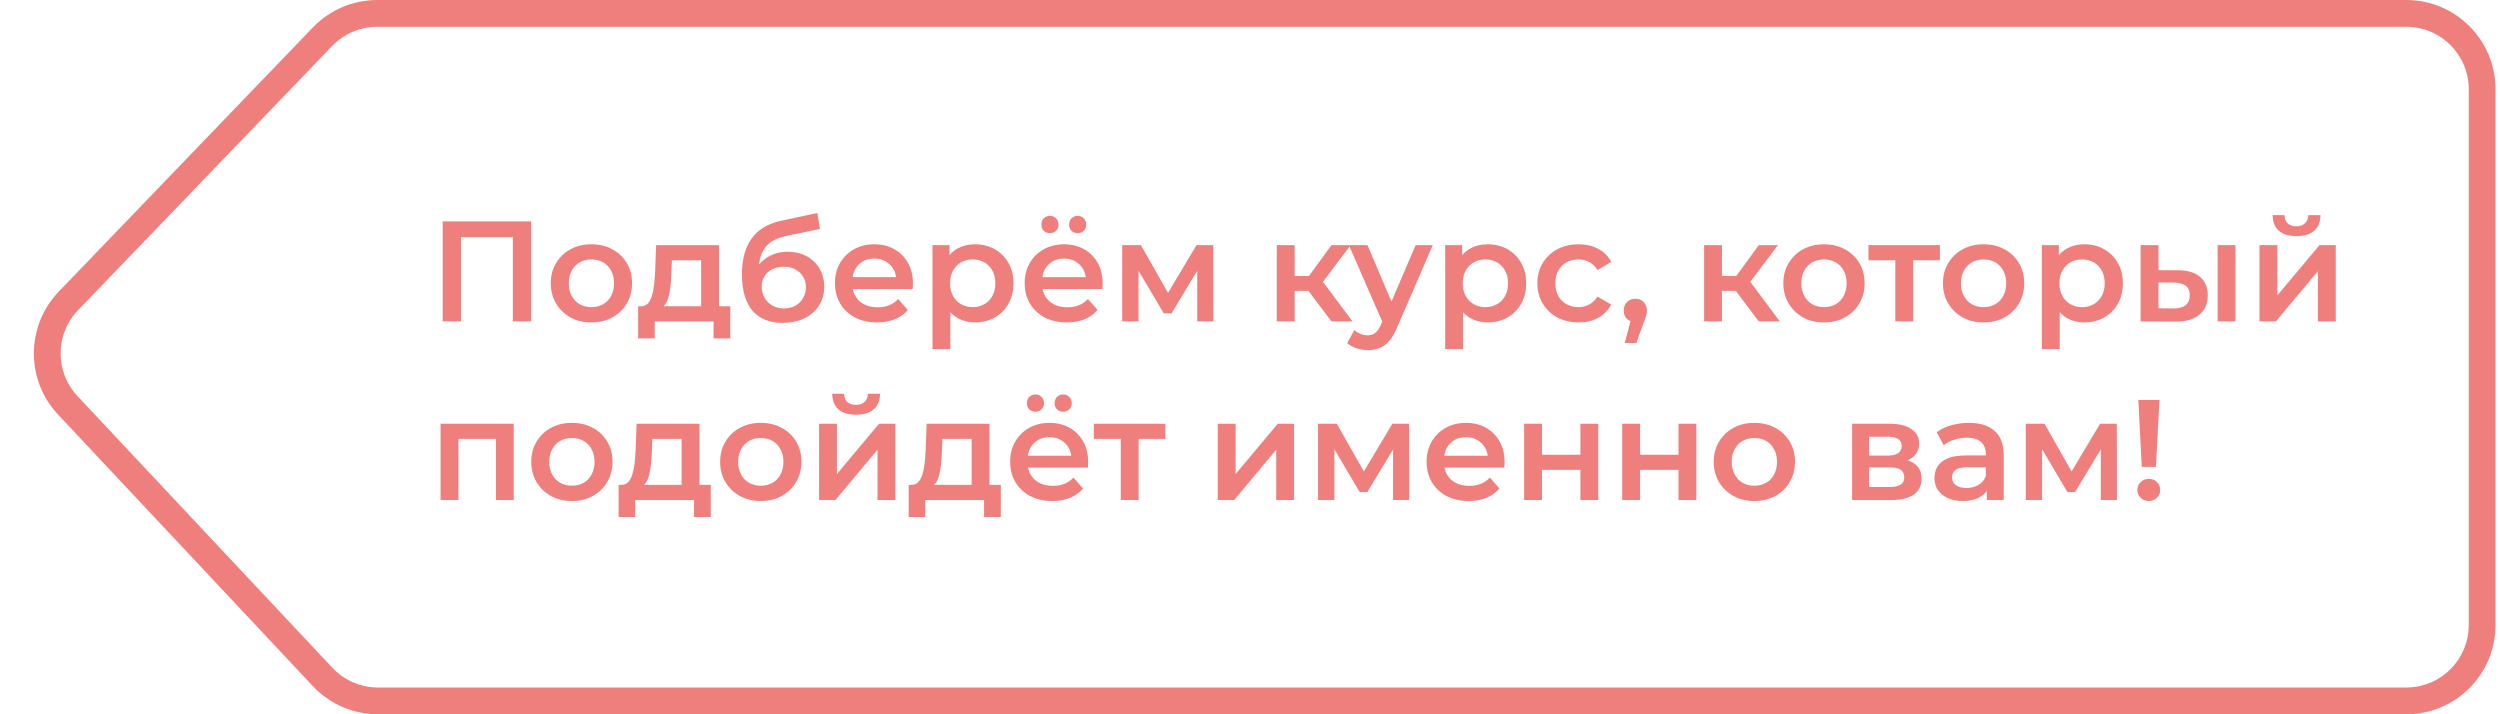 <?xml version="1.0" encoding="UTF-8"?> <svg xmlns="http://www.w3.org/2000/svg" width="280" height="80" viewBox="0 0 280 80" fill="none"> <path d="M42.256 1.5H269.5C274.194 1.5 278 5.306 278 10V70C278 74.694 274.194 78.5 269.5 78.5H42.33C39.982 78.5 37.738 77.528 36.131 75.816L7.595 45.402C4.498 42.102 4.53 36.954 7.668 33.693L36.13 4.107C37.733 2.441 39.945 1.5 42.256 1.5Z" stroke="#EE7F7D" stroke-width="3"></path> <path d="M49.584 36V24.8H59.488V36H57.44V26.048L57.92 26.56H51.152L51.632 26.048V36H49.584ZM66.23 36.112C65.356 36.112 64.577 35.925 63.894 35.552C63.212 35.168 62.673 34.645 62.278 33.984C61.883 33.323 61.686 32.571 61.686 31.728C61.686 30.875 61.883 30.123 62.278 29.472C62.673 28.811 63.212 28.293 63.894 27.92C64.577 27.547 65.356 27.36 66.23 27.36C67.115 27.36 67.9 27.547 68.582 27.92C69.275 28.293 69.814 28.805 70.198 29.456C70.593 30.107 70.79 30.864 70.79 31.728C70.79 32.571 70.593 33.323 70.198 33.984C69.814 34.645 69.275 35.168 68.582 35.552C67.9 35.925 67.115 36.112 66.23 36.112ZM66.23 34.4C66.721 34.4 67.158 34.293 67.542 34.08C67.926 33.867 68.225 33.557 68.438 33.152C68.662 32.747 68.774 32.272 68.774 31.728C68.774 31.173 68.662 30.699 68.438 30.304C68.225 29.899 67.926 29.589 67.542 29.376C67.158 29.163 66.726 29.056 66.246 29.056C65.755 29.056 65.318 29.163 64.934 29.376C64.561 29.589 64.262 29.899 64.038 30.304C63.814 30.699 63.702 31.173 63.702 31.728C63.702 32.272 63.814 32.747 64.038 33.152C64.262 33.557 64.561 33.867 64.934 34.08C65.318 34.293 65.75 34.4 66.23 34.4ZM78.528 35.072V29.152H75.248L75.2 30.528C75.179 31.019 75.147 31.493 75.104 31.952C75.061 32.4 74.992 32.816 74.896 33.2C74.8 33.573 74.662 33.883 74.48 34.128C74.299 34.373 74.059 34.533 73.76 34.608L71.776 34.304C72.096 34.304 72.352 34.203 72.544 34C72.747 33.787 72.901 33.499 73.008 33.136C73.126 32.763 73.211 32.341 73.264 31.872C73.317 31.392 73.355 30.896 73.376 30.384L73.488 27.456H80.528V35.072H78.528ZM71.472 37.904V34.304H81.792V37.904H79.92V36H73.328V37.904H71.472ZM87.658 36.16C86.954 36.16 86.325 36.053 85.77 35.84C85.216 35.627 84.736 35.301 84.33 34.864C83.936 34.416 83.632 33.851 83.418 33.168C83.205 32.485 83.098 31.675 83.098 30.736C83.098 30.053 83.157 29.429 83.274 28.864C83.392 28.299 83.568 27.792 83.802 27.344C84.037 26.885 84.33 26.48 84.682 26.128C85.045 25.776 85.466 25.483 85.946 25.248C86.426 25.013 86.97 24.832 87.578 24.704L91.546 23.856L91.834 25.648L88.234 26.384C88.032 26.427 87.786 26.491 87.498 26.576C87.221 26.651 86.933 26.768 86.634 26.928C86.346 27.077 86.074 27.296 85.818 27.584C85.573 27.861 85.37 28.224 85.21 28.672C85.061 29.109 84.986 29.659 84.986 30.32C84.986 30.523 84.992 30.677 85.002 30.784C85.024 30.88 85.04 30.987 85.05 31.104C85.072 31.211 85.082 31.371 85.082 31.584L84.33 30.8C84.544 30.256 84.837 29.792 85.21 29.408C85.594 29.013 86.037 28.715 86.538 28.512C87.05 28.299 87.605 28.192 88.202 28.192C89.002 28.192 89.712 28.357 90.33 28.688C90.949 29.019 91.434 29.483 91.786 30.08C92.138 30.677 92.314 31.355 92.314 32.112C92.314 32.901 92.122 33.6 91.738 34.208C91.354 34.816 90.81 35.296 90.106 35.648C89.413 35.989 88.597 36.16 87.658 36.16ZM87.818 34.544C88.298 34.544 88.72 34.443 89.082 34.24C89.456 34.027 89.744 33.739 89.946 33.376C90.16 33.013 90.266 32.608 90.266 32.16C90.266 31.712 90.16 31.323 89.946 30.992C89.744 30.651 89.456 30.379 89.082 30.176C88.72 29.973 88.288 29.872 87.786 29.872C87.306 29.872 86.874 29.968 86.49 30.16C86.117 30.352 85.824 30.619 85.61 30.96C85.408 31.291 85.306 31.675 85.306 32.112C85.306 32.56 85.413 32.971 85.626 33.344C85.84 33.717 86.133 34.011 86.506 34.224C86.89 34.437 87.328 34.544 87.818 34.544ZM98.234 36.112C97.285 36.112 96.453 35.925 95.738 35.552C95.034 35.168 94.485 34.645 94.09 33.984C93.706 33.323 93.514 32.571 93.514 31.728C93.514 30.875 93.701 30.123 94.074 29.472C94.458 28.811 94.981 28.293 95.642 27.92C96.314 27.547 97.077 27.36 97.93 27.36C98.762 27.36 99.504 27.541 100.154 27.904C100.805 28.267 101.317 28.779 101.69 29.44C102.064 30.101 102.25 30.88 102.25 31.776C102.25 31.861 102.245 31.957 102.234 32.064C102.234 32.171 102.229 32.272 102.218 32.368H95.098V31.04H101.162L100.378 31.456C100.389 30.965 100.288 30.533 100.074 30.16C99.861 29.787 99.568 29.493 99.194 29.28C98.832 29.067 98.41 28.96 97.93 28.96C97.44 28.96 97.008 29.067 96.634 29.28C96.272 29.493 95.984 29.792 95.77 30.176C95.568 30.549 95.466 30.992 95.466 31.504V31.824C95.466 32.336 95.584 32.789 95.818 33.184C96.053 33.579 96.384 33.883 96.81 34.096C97.237 34.309 97.728 34.416 98.282 34.416C98.762 34.416 99.194 34.341 99.578 34.192C99.962 34.043 100.304 33.808 100.602 33.488L101.674 34.72C101.29 35.168 100.805 35.515 100.218 35.76C99.642 35.995 98.981 36.112 98.234 36.112ZM109.174 36.112C108.48 36.112 107.846 35.952 107.27 35.632C106.704 35.312 106.251 34.832 105.91 34.192C105.579 33.541 105.414 32.72 105.414 31.728C105.414 30.725 105.574 29.904 105.894 29.264C106.224 28.624 106.672 28.149 107.238 27.84C107.803 27.52 108.448 27.36 109.174 27.36C110.016 27.36 110.758 27.541 111.398 27.904C112.048 28.267 112.56 28.773 112.934 29.424C113.318 30.075 113.51 30.843 113.51 31.728C113.51 32.613 113.318 33.387 112.934 34.048C112.56 34.699 112.048 35.205 111.398 35.568C110.758 35.931 110.016 36.112 109.174 36.112ZM104.438 39.104V27.456H106.342V29.472L106.278 31.744L106.438 34.016V39.104H104.438ZM108.95 34.4C109.43 34.4 109.856 34.293 110.23 34.08C110.614 33.867 110.918 33.557 111.142 33.152C111.366 32.747 111.478 32.272 111.478 31.728C111.478 31.173 111.366 30.699 111.142 30.304C110.918 29.899 110.614 29.589 110.23 29.376C109.856 29.163 109.43 29.056 108.95 29.056C108.47 29.056 108.038 29.163 107.654 29.376C107.27 29.589 106.966 29.899 106.742 30.304C106.518 30.699 106.406 31.173 106.406 31.728C106.406 32.272 106.518 32.747 106.742 33.152C106.966 33.557 107.27 33.867 107.654 34.08C108.038 34.293 108.47 34.4 108.95 34.4ZM119.484 36.112C118.535 36.112 117.703 35.925 116.988 35.552C116.284 35.168 115.735 34.645 115.34 33.984C114.956 33.323 114.764 32.571 114.764 31.728C114.764 30.875 114.951 30.123 115.324 29.472C115.708 28.811 116.231 28.293 116.892 27.92C117.564 27.547 118.327 27.36 119.18 27.36C120.012 27.36 120.754 27.541 121.404 27.904C122.055 28.267 122.567 28.779 122.94 29.44C123.314 30.101 123.5 30.88 123.5 31.776C123.5 31.861 123.495 31.957 123.484 32.064C123.484 32.171 123.479 32.272 123.468 32.368H116.348V31.04H122.412L121.628 31.456C121.639 30.965 121.538 30.533 121.324 30.16C121.111 29.787 120.818 29.493 120.444 29.28C120.082 29.067 119.66 28.96 119.18 28.96C118.69 28.96 118.258 29.067 117.884 29.28C117.522 29.493 117.234 29.792 117.02 30.176C116.818 30.549 116.716 30.992 116.716 31.504V31.824C116.716 32.336 116.834 32.789 117.068 33.184C117.303 33.579 117.634 33.883 118.06 34.096C118.487 34.309 118.978 34.416 119.532 34.416C120.012 34.416 120.444 34.341 120.828 34.192C121.212 34.043 121.554 33.808 121.852 33.488L122.924 34.72C122.54 35.168 122.055 35.515 121.468 35.76C120.892 35.995 120.231 36.112 119.484 36.112ZM120.7 26.112C120.434 26.112 120.204 26.027 120.012 25.856C119.831 25.675 119.74 25.44 119.74 25.152C119.74 24.864 119.831 24.629 120.012 24.448C120.204 24.267 120.434 24.176 120.7 24.176C120.967 24.176 121.191 24.267 121.372 24.448C121.564 24.629 121.66 24.864 121.66 25.152C121.66 25.44 121.564 25.675 121.372 25.856C121.191 26.027 120.967 26.112 120.7 26.112ZM117.596 26.112C117.33 26.112 117.1 26.027 116.908 25.856C116.727 25.675 116.636 25.44 116.636 25.152C116.636 24.864 116.727 24.629 116.908 24.448C117.1 24.267 117.33 24.176 117.596 24.176C117.863 24.176 118.087 24.267 118.268 24.448C118.46 24.629 118.556 24.864 118.556 25.152C118.556 25.44 118.46 25.675 118.268 25.856C118.087 26.027 117.863 26.112 117.596 26.112ZM125.688 36V27.456H127.784L131.224 33.52H130.392L134.008 27.456H135.88L135.896 36H134.088V29.6L134.408 29.808L131.208 35.104H130.344L127.128 29.664L127.512 29.568V36H125.688ZM149.128 36L146.04 31.904L147.672 30.896L151.48 36H149.128ZM143 36V27.456H145V36H143ZM144.408 32.576V30.912H147.304V32.576H144.408ZM147.864 31.968L145.992 31.744L149.128 27.456H151.272L147.864 31.968ZM153.174 39.216C152.759 39.216 152.343 39.147 151.927 39.008C151.511 38.869 151.164 38.677 150.886 38.432L151.687 36.96C151.889 37.141 152.119 37.285 152.375 37.392C152.631 37.499 152.892 37.552 153.159 37.552C153.521 37.552 153.815 37.461 154.039 37.28C154.263 37.099 154.471 36.795 154.663 36.368L155.159 35.248L155.319 35.008L158.551 27.456H160.47L156.471 36.688C156.204 37.328 155.905 37.835 155.575 38.208C155.255 38.581 154.892 38.843 154.487 38.992C154.092 39.141 153.655 39.216 153.174 39.216ZM154.935 36.304L151.079 27.456H153.159L156.295 34.832L154.935 36.304ZM166.596 36.112C165.902 36.112 165.268 35.952 164.692 35.632C164.126 35.312 163.673 34.832 163.332 34.192C163.001 33.541 162.836 32.72 162.836 31.728C162.836 30.725 162.996 29.904 163.316 29.264C163.646 28.624 164.094 28.149 164.66 27.84C165.225 27.52 165.87 27.36 166.596 27.36C167.438 27.36 168.18 27.541 168.82 27.904C169.47 28.267 169.982 28.773 170.356 29.424C170.74 30.075 170.932 30.843 170.932 31.728C170.932 32.613 170.74 33.387 170.356 34.048C169.982 34.699 169.47 35.205 168.82 35.568C168.18 35.931 167.438 36.112 166.596 36.112ZM161.86 39.104V27.456H163.764V29.472L163.7 31.744L163.86 34.016V39.104H161.86ZM166.372 34.4C166.852 34.4 167.278 34.293 167.652 34.08C168.036 33.867 168.34 33.557 168.564 33.152C168.788 32.747 168.9 32.272 168.9 31.728C168.9 31.173 168.788 30.699 168.564 30.304C168.34 29.899 168.036 29.589 167.652 29.376C167.278 29.163 166.852 29.056 166.372 29.056C165.892 29.056 165.46 29.163 165.076 29.376C164.692 29.589 164.388 29.899 164.164 30.304C163.94 30.699 163.828 31.173 163.828 31.728C163.828 32.272 163.94 32.747 164.164 33.152C164.388 33.557 164.692 33.867 165.076 34.08C165.46 34.293 165.892 34.4 166.372 34.4ZM176.81 36.112C175.914 36.112 175.114 35.925 174.41 35.552C173.717 35.168 173.173 34.645 172.778 33.984C172.383 33.323 172.186 32.571 172.186 31.728C172.186 30.875 172.383 30.123 172.778 29.472C173.173 28.811 173.717 28.293 174.41 27.92C175.114 27.547 175.914 27.36 176.81 27.36C177.642 27.36 178.373 27.531 179.002 27.872C179.642 28.203 180.127 28.693 180.458 29.344L178.922 30.24C178.666 29.835 178.351 29.536 177.978 29.344C177.615 29.152 177.221 29.056 176.794 29.056C176.303 29.056 175.861 29.163 175.466 29.376C175.071 29.589 174.762 29.899 174.538 30.304C174.314 30.699 174.202 31.173 174.202 31.728C174.202 32.283 174.314 32.763 174.538 33.168C174.762 33.563 175.071 33.867 175.466 34.08C175.861 34.293 176.303 34.4 176.794 34.4C177.221 34.4 177.615 34.304 177.978 34.112C178.351 33.92 178.666 33.621 178.922 33.216L180.458 34.112C180.127 34.752 179.642 35.248 179.002 35.6C178.373 35.941 177.642 36.112 176.81 36.112ZM181.972 38.416L182.9 34.88L183.172 36.064C182.798 36.064 182.484 35.952 182.228 35.728C181.982 35.493 181.86 35.179 181.86 34.784C181.86 34.379 181.982 34.059 182.228 33.824C182.484 33.579 182.793 33.456 183.156 33.456C183.529 33.456 183.838 33.579 184.084 33.824C184.329 34.069 184.452 34.389 184.452 34.784C184.452 34.891 184.441 35.008 184.42 35.136C184.398 35.253 184.361 35.392 184.308 35.552C184.265 35.712 184.19 35.915 184.084 36.16L183.268 38.416H181.972ZM196.988 36L193.9 31.904L195.532 30.896L199.34 36H196.988ZM190.86 36V27.456H192.86V36H190.86ZM192.268 32.576V30.912H195.164V32.576H192.268ZM195.724 31.968L193.852 31.744L196.988 27.456H199.132L195.724 31.968ZM204.277 36.112C203.402 36.112 202.624 35.925 201.941 35.552C201.258 35.168 200.72 34.645 200.325 33.984C199.93 33.323 199.733 32.571 199.733 31.728C199.733 30.875 199.93 30.123 200.325 29.472C200.72 28.811 201.258 28.293 201.941 27.92C202.624 27.547 203.402 27.36 204.277 27.36C205.162 27.36 205.946 27.547 206.629 27.92C207.322 28.293 207.861 28.805 208.245 29.456C208.64 30.107 208.837 30.864 208.837 31.728C208.837 32.571 208.64 33.323 208.245 33.984C207.861 34.645 207.322 35.168 206.629 35.552C205.946 35.925 205.162 36.112 204.277 36.112ZM204.277 34.4C204.768 34.4 205.205 34.293 205.589 34.08C205.973 33.867 206.272 33.557 206.485 33.152C206.709 32.747 206.821 32.272 206.821 31.728C206.821 31.173 206.709 30.699 206.485 30.304C206.272 29.899 205.973 29.589 205.589 29.376C205.205 29.163 204.773 29.056 204.293 29.056C203.802 29.056 203.365 29.163 202.981 29.376C202.608 29.589 202.309 29.899 202.085 30.304C201.861 30.699 201.749 31.173 201.749 31.728C201.749 32.272 201.861 32.747 202.085 33.152C202.309 33.557 202.608 33.867 202.981 34.08C203.365 34.293 203.797 34.4 204.277 34.4ZM212.276 36V28.672L212.74 29.152H209.268V27.456H217.268V29.152H213.812L214.276 28.672V36H212.276ZM222.152 36.112C221.277 36.112 220.499 35.925 219.816 35.552C219.133 35.168 218.595 34.645 218.2 33.984C217.805 33.323 217.608 32.571 217.608 31.728C217.608 30.875 217.805 30.123 218.2 29.472C218.595 28.811 219.133 28.293 219.816 27.92C220.499 27.547 221.277 27.36 222.152 27.36C223.037 27.36 223.821 27.547 224.504 27.92C225.197 28.293 225.736 28.805 226.12 29.456C226.515 30.107 226.712 30.864 226.712 31.728C226.712 32.571 226.515 33.323 226.12 33.984C225.736 34.645 225.197 35.168 224.504 35.552C223.821 35.925 223.037 36.112 222.152 36.112ZM222.152 34.4C222.643 34.4 223.08 34.293 223.464 34.08C223.848 33.867 224.147 33.557 224.36 33.152C224.584 32.747 224.696 32.272 224.696 31.728C224.696 31.173 224.584 30.699 224.36 30.304C224.147 29.899 223.848 29.589 223.464 29.376C223.08 29.163 222.648 29.056 222.168 29.056C221.677 29.056 221.24 29.163 220.856 29.376C220.483 29.589 220.184 29.899 219.96 30.304C219.736 30.699 219.624 31.173 219.624 31.728C219.624 32.272 219.736 32.747 219.96 33.152C220.184 33.557 220.483 33.867 220.856 34.08C221.24 34.293 221.672 34.4 222.152 34.4ZM233.424 36.112C232.73 36.112 232.096 35.952 231.52 35.632C230.954 35.312 230.501 34.832 230.16 34.192C229.829 33.541 229.664 32.72 229.664 31.728C229.664 30.725 229.824 29.904 230.144 29.264C230.474 28.624 230.922 28.149 231.488 27.84C232.053 27.52 232.698 27.36 233.424 27.36C234.266 27.36 235.008 27.541 235.648 27.904C236.298 28.267 236.81 28.773 237.184 29.424C237.568 30.075 237.76 30.843 237.76 31.728C237.76 32.613 237.568 33.387 237.184 34.048C236.81 34.699 236.298 35.205 235.648 35.568C235.008 35.931 234.266 36.112 233.424 36.112ZM228.688 39.104V27.456H230.592V29.472L230.528 31.744L230.688 34.016V39.104H228.688ZM233.2 34.4C233.68 34.4 234.106 34.293 234.48 34.08C234.864 33.867 235.168 33.557 235.392 33.152C235.616 32.747 235.728 32.272 235.728 31.728C235.728 31.173 235.616 30.699 235.392 30.304C235.168 29.899 234.864 29.589 234.48 29.376C234.106 29.163 233.68 29.056 233.2 29.056C232.72 29.056 232.288 29.163 231.904 29.376C231.52 29.589 231.216 29.899 230.992 30.304C230.768 30.699 230.656 31.173 230.656 31.728C230.656 32.272 230.768 32.747 230.992 33.152C231.216 33.557 231.52 33.867 231.904 34.08C232.288 34.293 232.72 34.4 233.2 34.4ZM248.374 36V27.456H250.374V36H248.374ZM243.91 30.272C245.009 30.272 245.841 30.517 246.406 31.008C246.982 31.499 247.27 32.192 247.27 33.088C247.27 34.016 246.95 34.741 246.31 35.264C245.681 35.776 244.785 36.027 243.622 36.016L239.75 36V27.456H241.75V30.256L243.91 30.272ZM243.446 34.544C244.033 34.555 244.481 34.432 244.79 34.176C245.1 33.92 245.254 33.547 245.254 33.056C245.254 32.565 245.1 32.213 244.79 32C244.492 31.776 244.044 31.659 243.446 31.648L241.75 31.632V34.528L243.446 34.544ZM253.063 36V27.456H255.063V33.088L259.783 27.456H261.607V36H259.607V30.368L254.903 36H253.063ZM257.207 26.448C256.353 26.448 255.697 26.251 255.239 25.856C254.78 25.451 254.545 24.864 254.535 24.096H255.863C255.873 24.48 255.991 24.784 256.215 25.008C256.449 25.232 256.775 25.344 257.191 25.344C257.596 25.344 257.916 25.232 258.151 25.008C258.396 24.784 258.524 24.48 258.535 24.096H259.895C259.884 24.864 259.644 25.451 259.175 25.856C258.716 26.251 258.06 26.448 257.207 26.448ZM49.344 56V47.456H57.536V56H55.552V48.688L56.016 49.152H50.88L51.344 48.688V56H49.344ZM64.043 56.112C63.168 56.112 62.389 55.925 61.707 55.552C61.024 55.168 60.485 54.645 60.091 53.984C59.696 53.323 59.499 52.571 59.499 51.728C59.499 50.875 59.696 50.123 60.091 49.472C60.485 48.811 61.024 48.293 61.707 47.92C62.389 47.547 63.168 47.36 64.043 47.36C64.928 47.36 65.712 47.547 66.395 47.92C67.088 48.293 67.627 48.805 68.011 49.456C68.405 50.107 68.603 50.864 68.603 51.728C68.603 52.571 68.405 53.323 68.011 53.984C67.627 54.645 67.088 55.168 66.395 55.552C65.712 55.925 64.928 56.112 64.043 56.112ZM64.043 54.4C64.533 54.4 64.971 54.293 65.355 54.08C65.739 53.867 66.037 53.557 66.251 53.152C66.475 52.747 66.587 52.272 66.587 51.728C66.587 51.173 66.475 50.699 66.251 50.304C66.037 49.899 65.739 49.589 65.355 49.376C64.971 49.163 64.539 49.056 64.059 49.056C63.568 49.056 63.131 49.163 62.747 49.376C62.373 49.589 62.075 49.899 61.851 50.304C61.627 50.699 61.515 51.173 61.515 51.728C61.515 52.272 61.627 52.747 61.851 53.152C62.075 53.557 62.373 53.867 62.747 54.08C63.131 54.293 63.563 54.4 64.043 54.4ZM76.341 55.072V49.152H73.061L73.013 50.528C72.991 51.019 72.959 51.493 72.917 51.952C72.874 52.4 72.805 52.816 72.709 53.2C72.613 53.573 72.474 53.883 72.293 54.128C72.111 54.373 71.871 54.533 71.573 54.608L69.589 54.304C69.909 54.304 70.165 54.203 70.357 54C70.559 53.787 70.714 53.499 70.821 53.136C70.938 52.763 71.023 52.341 71.077 51.872C71.13 51.392 71.167 50.896 71.189 50.384L71.301 47.456H78.341V55.072H76.341ZM69.285 57.904V54.304H79.605V57.904H77.733V56H71.141V57.904H69.285ZM85.199 56.112C84.324 56.112 83.546 55.925 82.863 55.552C82.18 55.168 81.641 54.645 81.247 53.984C80.852 53.323 80.655 52.571 80.655 51.728C80.655 50.875 80.852 50.123 81.247 49.472C81.641 48.811 82.18 48.293 82.863 47.92C83.546 47.547 84.324 47.36 85.199 47.36C86.084 47.36 86.868 47.547 87.551 47.92C88.244 48.293 88.783 48.805 89.167 49.456C89.561 50.107 89.759 50.864 89.759 51.728C89.759 52.571 89.561 53.323 89.167 53.984C88.783 54.645 88.244 55.168 87.551 55.552C86.868 55.925 86.084 56.112 85.199 56.112ZM85.199 54.4C85.689 54.4 86.127 54.293 86.511 54.08C86.895 53.867 87.194 53.557 87.407 53.152C87.631 52.747 87.743 52.272 87.743 51.728C87.743 51.173 87.631 50.699 87.407 50.304C87.194 49.899 86.895 49.589 86.511 49.376C86.127 49.163 85.695 49.056 85.215 49.056C84.724 49.056 84.287 49.163 83.903 49.376C83.529 49.589 83.231 49.899 83.007 50.304C82.783 50.699 82.671 51.173 82.671 51.728C82.671 52.272 82.783 52.747 83.007 53.152C83.231 53.557 83.529 53.867 83.903 54.08C84.287 54.293 84.719 54.4 85.199 54.4ZM91.735 56V47.456H93.735V53.088L98.455 47.456H100.279V56H98.279V50.368L93.575 56H91.735ZM95.879 46.448C95.025 46.448 94.369 46.251 93.911 45.856C93.452 45.451 93.217 44.864 93.207 44.096H94.535C94.545 44.48 94.663 44.784 94.887 45.008C95.121 45.232 95.447 45.344 95.863 45.344C96.268 45.344 96.588 45.232 96.823 45.008C97.068 44.784 97.196 44.48 97.207 44.096H98.567C98.556 44.864 98.316 45.451 97.847 45.856C97.388 46.251 96.732 46.448 95.879 46.448ZM108.825 55.072V49.152H105.545L105.497 50.528C105.476 51.019 105.444 51.493 105.401 51.952C105.358 52.4 105.289 52.816 105.193 53.2C105.097 53.573 104.958 53.883 104.777 54.128C104.596 54.373 104.356 54.533 104.057 54.608L102.073 54.304C102.393 54.304 102.649 54.203 102.841 54C103.044 53.787 103.198 53.499 103.305 53.136C103.422 52.763 103.508 52.341 103.561 51.872C103.614 51.392 103.652 50.896 103.673 50.384L103.785 47.456H110.825V55.072H108.825ZM101.769 57.904V54.304H112.089V57.904H110.217V56H103.625V57.904H101.769ZM117.859 56.112C116.91 56.112 116.078 55.925 115.363 55.552C114.659 55.168 114.11 54.645 113.715 53.984C113.331 53.323 113.139 52.571 113.139 51.728C113.139 50.875 113.326 50.123 113.699 49.472C114.083 48.811 114.606 48.293 115.267 47.92C115.939 47.547 116.702 47.36 117.555 47.36C118.387 47.36 119.129 47.541 119.779 47.904C120.43 48.267 120.942 48.779 121.315 49.44C121.689 50.101 121.875 50.88 121.875 51.776C121.875 51.861 121.87 51.957 121.859 52.064C121.859 52.171 121.854 52.272 121.843 52.368H114.723V51.04H120.787L120.003 51.456C120.014 50.965 119.913 50.533 119.699 50.16C119.486 49.787 119.193 49.493 118.819 49.28C118.457 49.067 118.035 48.96 117.555 48.96C117.065 48.96 116.633 49.067 116.259 49.28C115.897 49.493 115.609 49.792 115.395 50.176C115.193 50.549 115.091 50.992 115.091 51.504V51.824C115.091 52.336 115.209 52.789 115.443 53.184C115.678 53.579 116.009 53.883 116.435 54.096C116.862 54.309 117.353 54.416 117.907 54.416C118.387 54.416 118.819 54.341 119.203 54.192C119.587 54.043 119.929 53.808 120.227 53.488L121.299 54.72C120.915 55.168 120.43 55.515 119.843 55.76C119.267 55.995 118.606 56.112 117.859 56.112ZM119.075 46.112C118.809 46.112 118.579 46.027 118.387 45.856C118.206 45.675 118.115 45.44 118.115 45.152C118.115 44.864 118.206 44.629 118.387 44.448C118.579 44.267 118.809 44.176 119.075 44.176C119.342 44.176 119.566 44.267 119.747 44.448C119.939 44.629 120.035 44.864 120.035 45.152C120.035 45.44 119.939 45.675 119.747 45.856C119.566 46.027 119.342 46.112 119.075 46.112ZM115.971 46.112C115.705 46.112 115.475 46.027 115.283 45.856C115.102 45.675 115.011 45.44 115.011 45.152C115.011 44.864 115.102 44.629 115.283 44.448C115.475 44.267 115.705 44.176 115.971 44.176C116.238 44.176 116.462 44.267 116.643 44.448C116.835 44.629 116.931 44.864 116.931 45.152C116.931 45.44 116.835 45.675 116.643 45.856C116.462 46.027 116.238 46.112 115.971 46.112ZM125.526 56V48.672L125.99 49.152H122.518V47.456H130.518V49.152H127.062L127.526 48.672V56H125.526ZM136.391 56V47.456H138.391V53.088L143.111 47.456H144.935V56H142.935V50.368L138.231 56H136.391ZM147.625 56V47.456H149.721L153.161 53.52H152.329L155.945 47.456H157.817L157.833 56H156.025V49.6L156.345 49.808L153.145 55.104H152.281L149.065 49.664L149.449 49.568V56H147.625ZM164.5 56.112C163.551 56.112 162.719 55.925 162.004 55.552C161.3 55.168 160.751 54.645 160.356 53.984C159.972 53.323 159.78 52.571 159.78 51.728C159.78 50.875 159.967 50.123 160.34 49.472C160.724 48.811 161.247 48.293 161.908 47.92C162.58 47.547 163.343 47.36 164.196 47.36C165.028 47.36 165.769 47.541 166.42 47.904C167.071 48.267 167.583 48.779 167.956 49.44C168.329 50.101 168.516 50.88 168.516 51.776C168.516 51.861 168.511 51.957 168.5 52.064C168.5 52.171 168.495 52.272 168.484 52.368H161.364V51.04H167.428L166.644 51.456C166.655 50.965 166.553 50.533 166.34 50.16C166.127 49.787 165.833 49.493 165.46 49.28C165.097 49.067 164.676 48.96 164.196 48.96C163.705 48.96 163.273 49.067 162.9 49.28C162.537 49.493 162.249 49.792 162.036 50.176C161.833 50.549 161.732 50.992 161.732 51.504V51.824C161.732 52.336 161.849 52.789 162.084 53.184C162.319 53.579 162.649 53.883 163.076 54.096C163.503 54.309 163.993 54.416 164.548 54.416C165.028 54.416 165.46 54.341 165.844 54.192C166.228 54.043 166.569 53.808 166.868 53.488L167.94 54.72C167.556 55.168 167.071 55.515 166.484 55.76C165.908 55.995 165.247 56.112 164.5 56.112ZM170.703 56V47.456H172.703V50.928H177.007V47.456H179.007V56H177.007V52.624H172.703V56H170.703ZM181.688 56V47.456H183.688V50.928H187.992V47.456H189.992V56H187.992V52.624H183.688V56H181.688ZM196.48 56.112C195.605 56.112 194.827 55.925 194.144 55.552C193.461 55.168 192.923 54.645 192.528 53.984C192.133 53.323 191.936 52.571 191.936 51.728C191.936 50.875 192.133 50.123 192.528 49.472C192.923 48.811 193.461 48.293 194.144 47.92C194.827 47.547 195.605 47.36 196.48 47.36C197.365 47.36 198.149 47.547 198.832 47.92C199.525 48.293 200.064 48.805 200.448 49.456C200.843 50.107 201.04 50.864 201.04 51.728C201.04 52.571 200.843 53.323 200.448 53.984C200.064 54.645 199.525 55.168 198.832 55.552C198.149 55.925 197.365 56.112 196.48 56.112ZM196.48 54.4C196.971 54.4 197.408 54.293 197.792 54.08C198.176 53.867 198.475 53.557 198.688 53.152C198.912 52.747 199.024 52.272 199.024 51.728C199.024 51.173 198.912 50.699 198.688 50.304C198.475 49.899 198.176 49.589 197.792 49.376C197.408 49.163 196.976 49.056 196.496 49.056C196.005 49.056 195.568 49.163 195.184 49.376C194.811 49.589 194.512 49.899 194.288 50.304C194.064 50.699 193.952 51.173 193.952 51.728C193.952 52.272 194.064 52.747 194.288 53.152C194.512 53.557 194.811 53.867 195.184 54.08C195.568 54.293 196 54.4 196.48 54.4ZM207.438 56V47.456H211.614C212.648 47.456 213.459 47.648 214.046 48.032C214.643 48.416 214.942 48.96 214.942 49.664C214.942 50.357 214.664 50.901 214.11 51.296C213.555 51.68 212.819 51.872 211.902 51.872L212.142 51.376C213.176 51.376 213.944 51.568 214.446 51.952C214.958 52.325 215.214 52.875 215.214 53.6C215.214 54.357 214.931 54.949 214.366 55.376C213.8 55.792 212.942 56 211.79 56H207.438ZM209.342 54.544H211.63C212.174 54.544 212.584 54.459 212.862 54.288C213.139 54.107 213.278 53.835 213.278 53.472C213.278 53.088 213.15 52.805 212.894 52.624C212.638 52.443 212.238 52.352 211.694 52.352H209.342V54.544ZM209.342 51.024H211.438C211.95 51.024 212.334 50.933 212.59 50.752C212.856 50.56 212.99 50.293 212.99 49.952C212.99 49.6 212.856 49.339 212.59 49.168C212.334 48.997 211.95 48.912 211.438 48.912H209.342V51.024ZM222.528 56V54.272L222.416 53.904V50.88C222.416 50.293 222.24 49.84 221.888 49.52C221.536 49.189 221.003 49.024 220.288 49.024C219.808 49.024 219.333 49.099 218.864 49.248C218.405 49.397 218.016 49.605 217.696 49.872L216.912 48.416C217.371 48.064 217.915 47.803 218.544 47.632C219.184 47.451 219.845 47.36 220.528 47.36C221.765 47.36 222.72 47.659 223.392 48.256C224.075 48.843 224.416 49.755 224.416 50.992V56H222.528ZM219.84 56.112C219.2 56.112 218.64 56.005 218.16 55.792C217.68 55.568 217.307 55.264 217.04 54.88C216.784 54.485 216.656 54.043 216.656 53.552C216.656 53.072 216.768 52.64 216.992 52.256C217.227 51.872 217.605 51.568 218.128 51.344C218.651 51.12 219.344 51.008 220.208 51.008H222.688V52.336H220.352C219.669 52.336 219.211 52.448 218.976 52.672C218.741 52.885 218.624 53.152 218.624 53.472C218.624 53.835 218.768 54.123 219.056 54.336C219.344 54.549 219.744 54.656 220.256 54.656C220.747 54.656 221.184 54.544 221.568 54.32C221.963 54.096 222.245 53.765 222.416 53.328L222.752 54.528C222.56 55.029 222.213 55.419 221.712 55.696C221.221 55.973 220.597 56.112 219.84 56.112ZM226.891 56V47.456H228.987L232.427 53.52H231.595L235.211 47.456H237.083L237.099 56H235.291V49.6L235.611 49.808L232.411 55.104H231.547L228.331 49.664L228.715 49.568V56H226.891ZM239.878 52.288L239.493 44.8H241.862L241.462 52.288H239.878ZM240.678 56.112C240.304 56.112 239.995 55.989 239.75 55.744C239.504 55.499 239.382 55.205 239.382 54.864C239.382 54.523 239.504 54.235 239.75 54C239.995 53.755 240.304 53.632 240.678 53.632C241.051 53.632 241.355 53.755 241.59 54C241.824 54.235 241.942 54.523 241.942 54.864C241.942 55.205 241.824 55.499 241.59 55.744C241.355 55.989 241.051 56.112 240.678 56.112Z" fill="#EE7F7D"></path> </svg> 